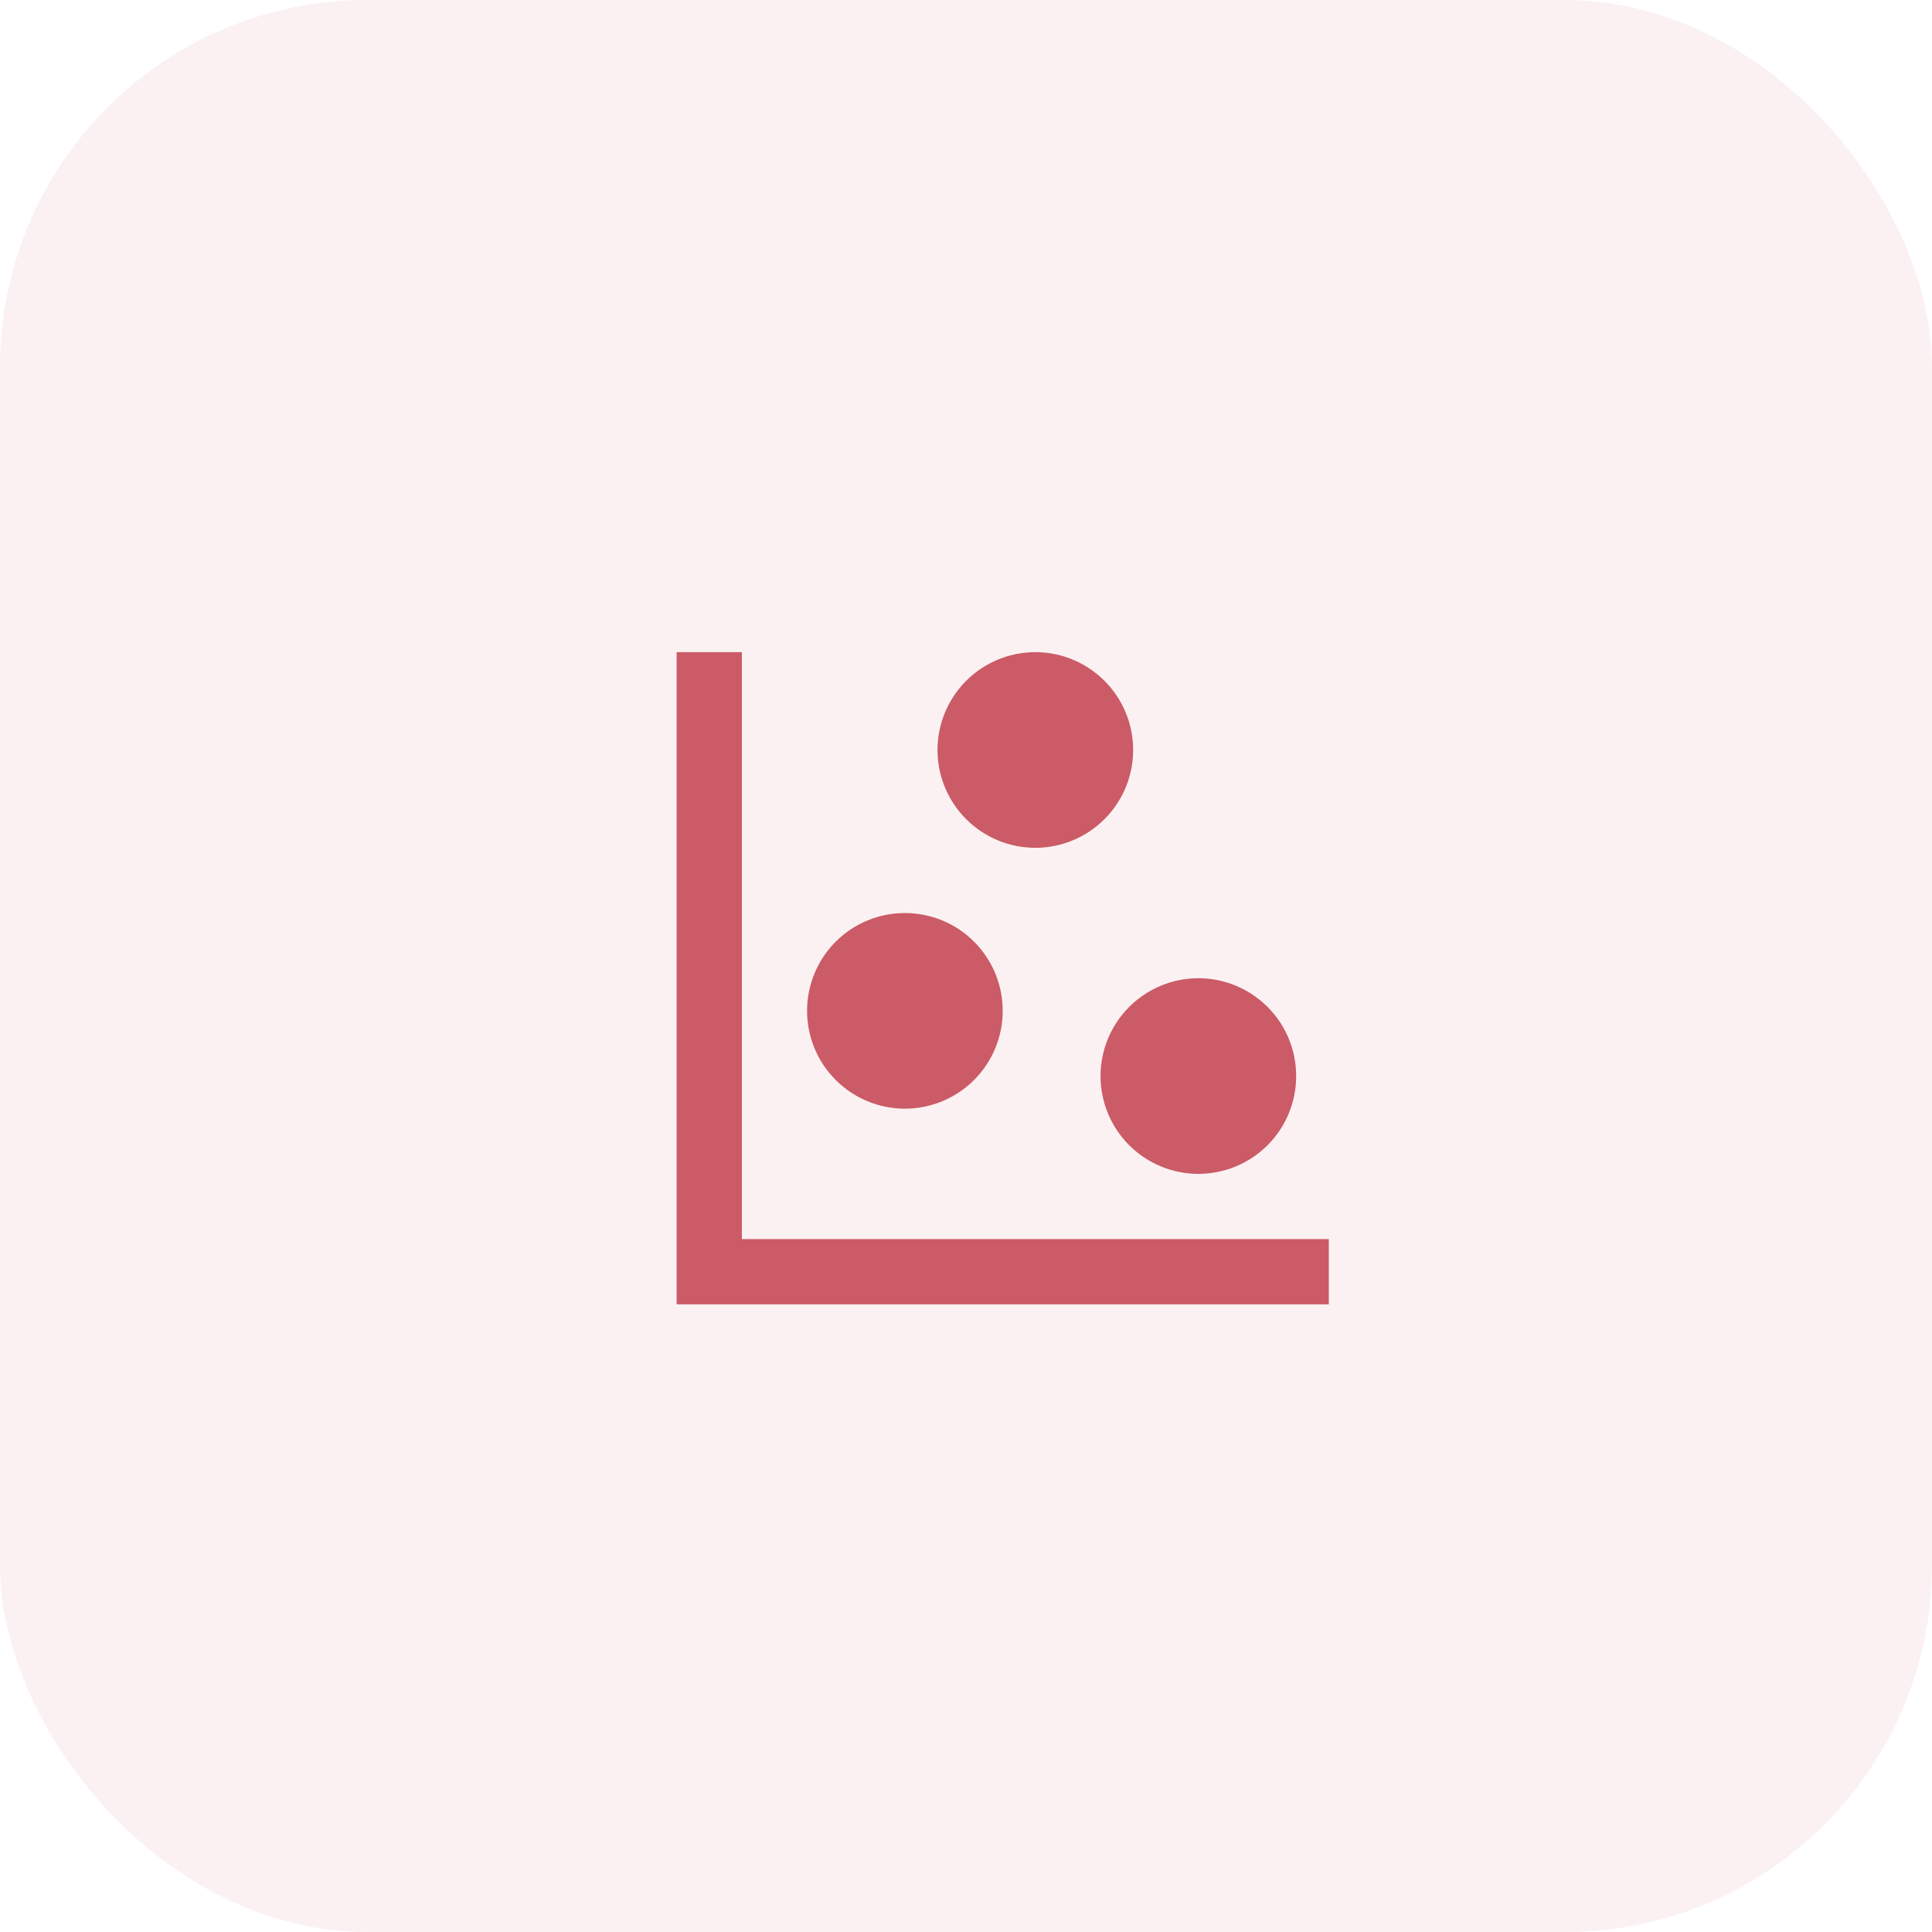 <svg width="79" height="79" viewBox="0 0 79 79" fill="none" xmlns="http://www.w3.org/2000/svg">
<rect opacity="0.1" width="79" height="79" rx="15" fill="#D4767F"/>
<path d="M27.668 26.667H30.335V50.667H54.335V53.334H27.668V26.667ZM37.001 37.334C38.062 37.334 39.08 37.755 39.83 38.505C40.58 39.255 41.001 40.273 41.001 41.334C41.001 42.395 40.58 43.412 39.83 44.162C39.08 44.912 38.062 45.334 37.001 45.334C35.94 45.334 34.923 44.912 34.173 44.162C33.423 43.412 33.001 42.395 33.001 41.334C33.001 40.273 33.423 39.255 34.173 38.505C34.923 37.755 35.94 37.334 37.001 37.334ZM42.335 26.667C43.395 26.667 44.413 27.088 45.163 27.839C45.913 28.589 46.335 29.606 46.335 30.667C46.335 31.728 45.913 32.745 45.163 33.495C44.413 34.246 43.395 34.667 42.335 34.667C41.274 34.667 40.256 34.246 39.506 33.495C38.756 32.745 38.335 31.728 38.335 30.667C38.335 29.606 38.756 28.589 39.506 27.839C40.256 27.088 41.274 26.667 42.335 26.667ZM49.001 40C50.062 40 51.08 40.422 51.83 41.172C52.58 41.922 53.001 42.94 53.001 44C53.001 45.061 52.58 46.079 51.83 46.829C51.08 47.579 50.062 48 49.001 48C47.94 48 46.923 47.579 46.173 46.829C45.423 46.079 45.001 45.061 45.001 44C45.001 42.94 45.423 41.922 46.173 41.172C46.923 40.422 47.94 40 49.001 40Z" fill="#CB5B66"/>
</svg>
